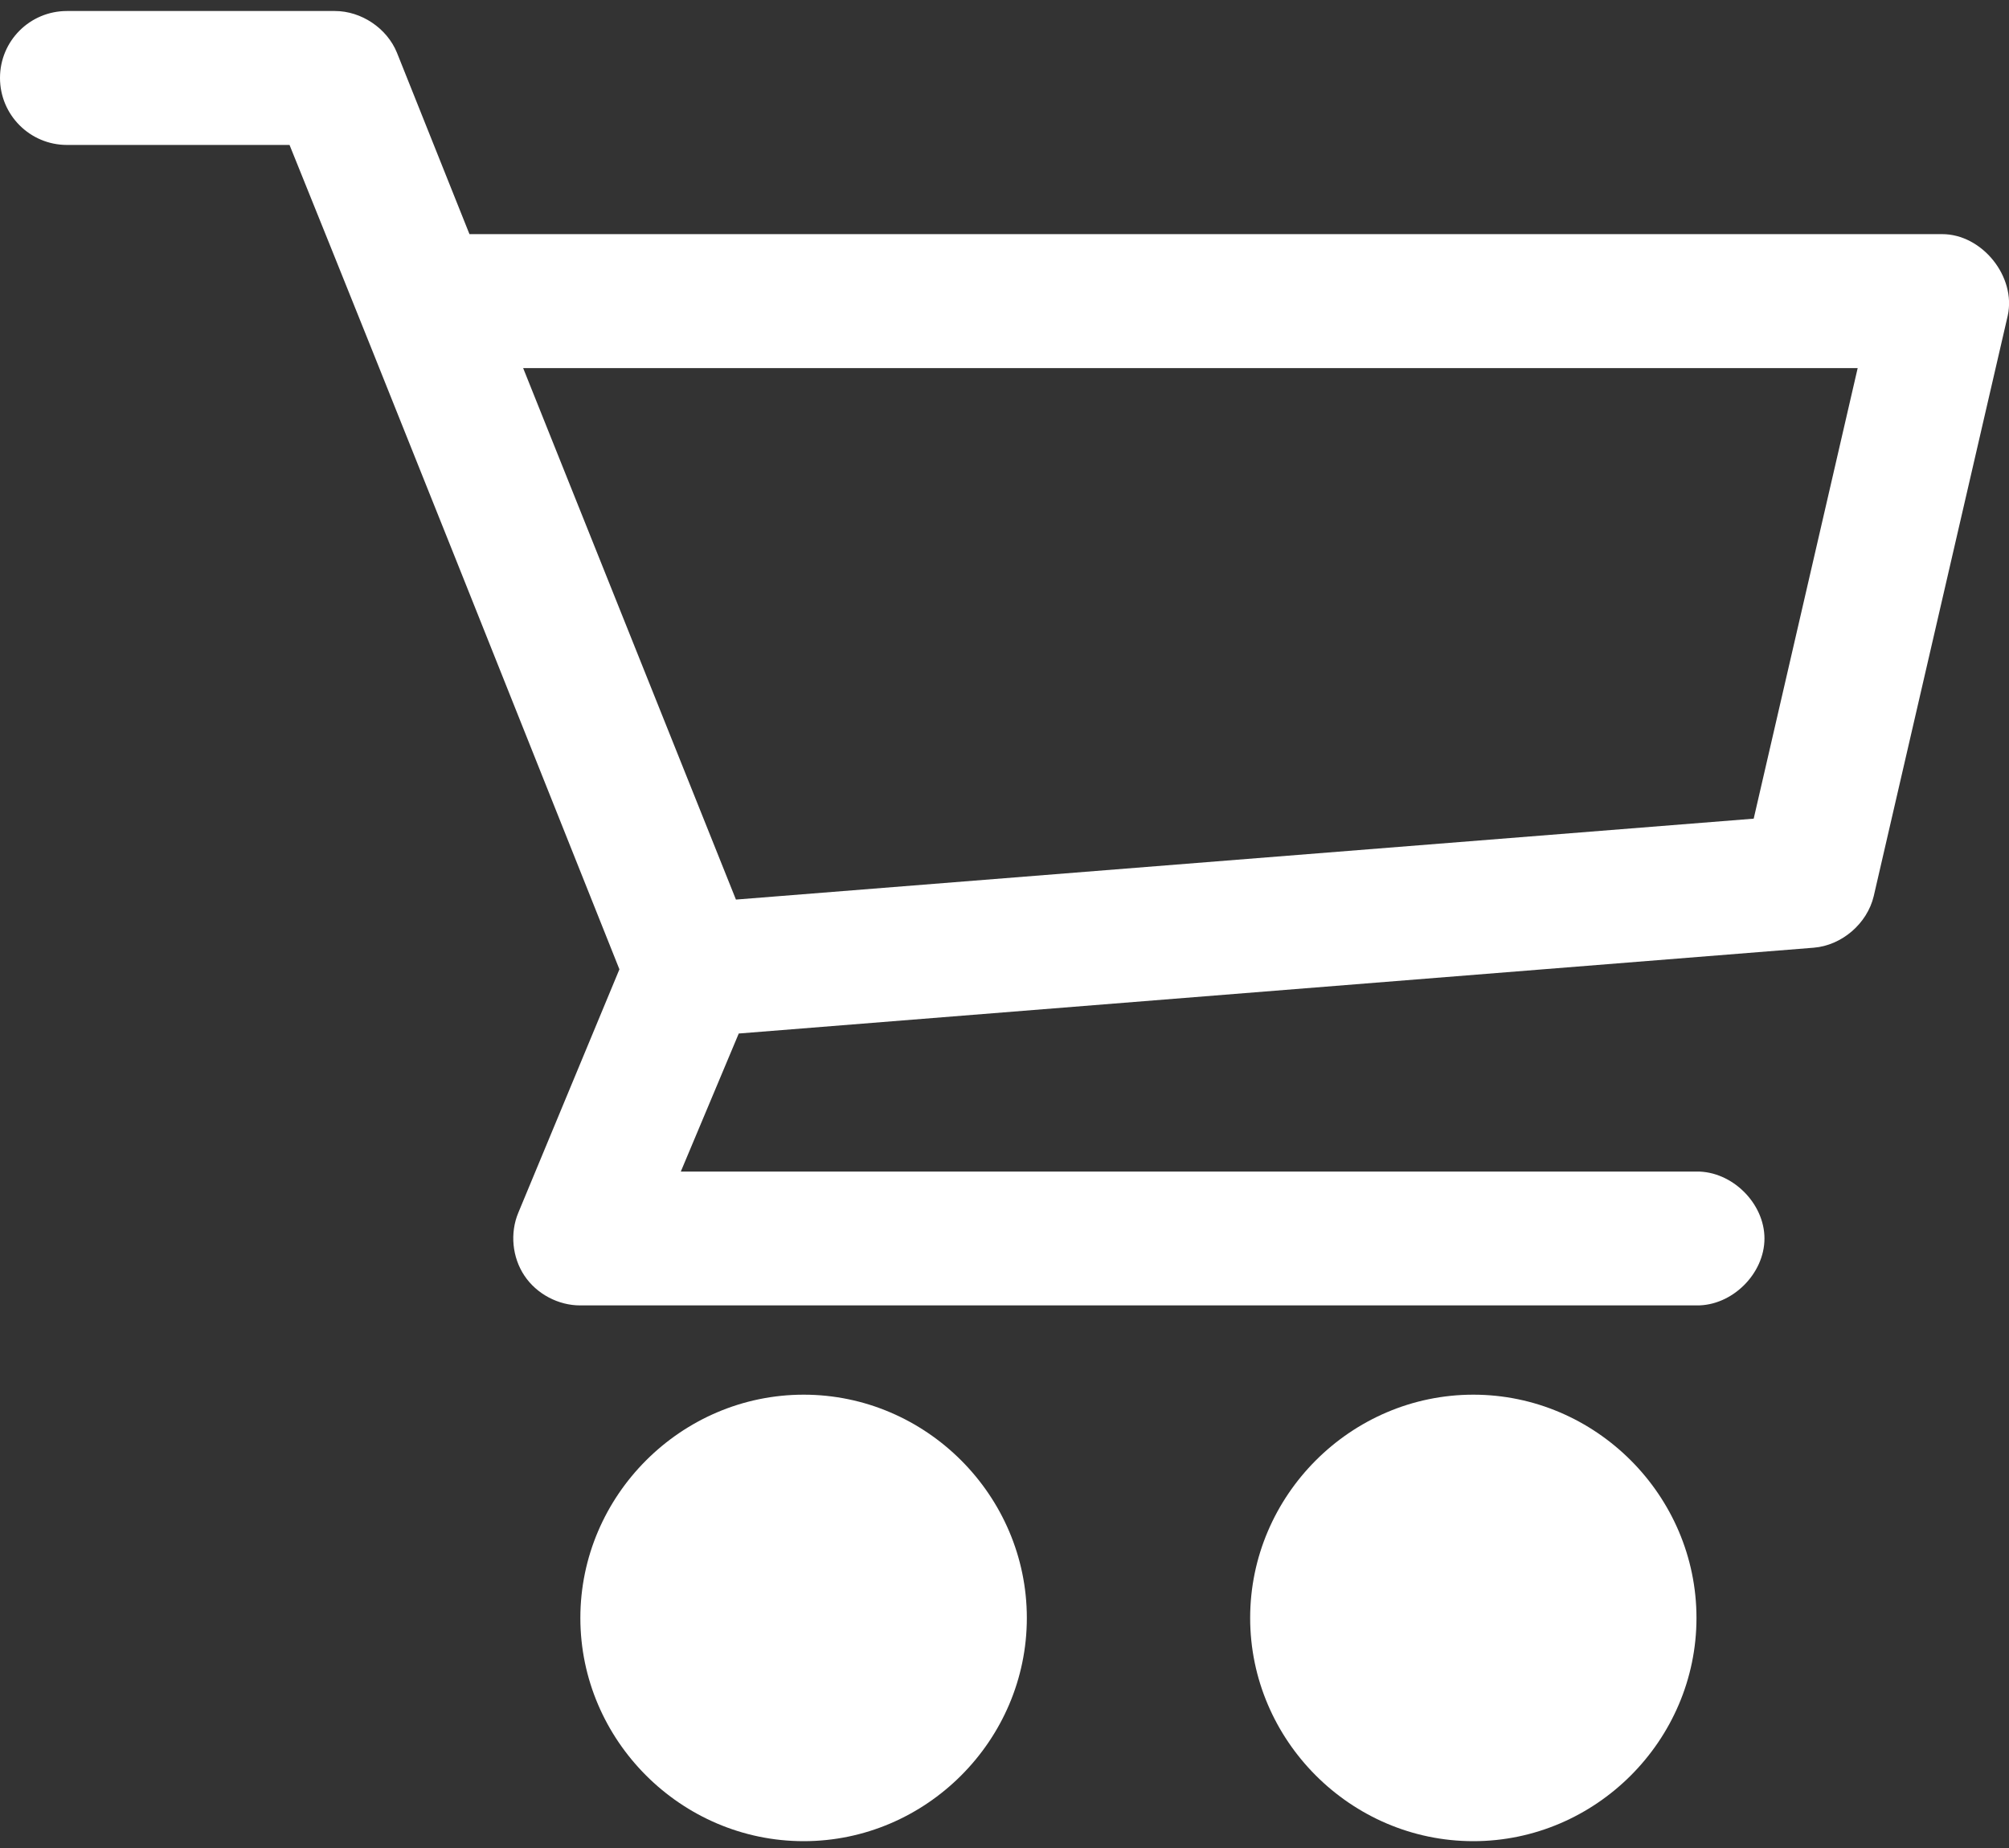<?xml version="1.0" encoding="UTF-8"?>
<svg width="25px" height="23px" viewBox="0 0 25 23" version="1.1" xmlns="http://www.w3.org/2000/svg" xmlns:xlink="http://www.w3.org/1999/xlink">
    <rect x="0" y="0" width="25" height="23" fill="#333333" stroke="none"/>
    <!-- Generator: sketchtool 55.2 (78181) - https://sketchapp.com -->
    <title>8E0505C3-98B9-4B2B-A5E8-2AAF2072F9B4</title>
    <desc>Created with sketchtool.</desc>
    <g id="Page-1" stroke="none" stroke-width="1" fill="none" fill-rule="evenodd">
        <g id="Home-Page-Mobile" transform="translate(-325, -23)" fill="#FFFFFF">
            <g id="nav/mobile">
                <g id="icon/default/small/basket" transform="translate(325, 22)">
                    <path d="M18.334,18.358 C16.809,18.358 15.557,19.613 15.557,21.137 C15.557,22.66 16.809,23.915 18.334,23.915 C19.858,23.915 21.111,22.66 21.111,21.137 C21.111,19.613 19.858,18.358 18.334,18.358 L18.334,18.358 Z M10.001,18.358 C8.476,18.358 7.222,19.613 7.222,21.137 C7.222,22.66 8.476,23.915 10.001,23.915 C11.525,23.915 12.778,22.66 12.778,21.137 C12.778,19.613 11.525,18.358 10.001,18.358 L10.001,18.358 Z M6.51,5.581 L23.117,5.581 L21.823,11.189 L9.158,12.196 L6.51,5.581 Z M0.834,1.137 C0.372,1.137 -0,1.509 -0,1.97 C-0,2.43 0.372,2.804 0.834,2.804 L3.603,2.804 C4.982,6.218 6.341,9.641 7.708,13.064 L6.45,16.093 C6.344,16.346 6.374,16.65 6.526,16.877 C6.678,17.105 6.949,17.248 7.222,17.247 L21.111,17.247 C21.552,17.254 21.957,16.855 21.957,16.414 C21.957,15.974 21.552,15.575 21.111,15.581 L8.472,15.581 L9.193,13.863 L22.57,12.795 C22.919,12.767 23.236,12.495 23.317,12.152 L24.984,4.93 C25.092,4.443 24.665,3.913 24.167,3.914 L5.842,3.914 L4.94,1.657 C4.816,1.351 4.496,1.137 4.167,1.137 L0.834,1.137 Z" id="Fill-1"></path>
                </g>
            </g>
        </g>
    </g>
</svg>